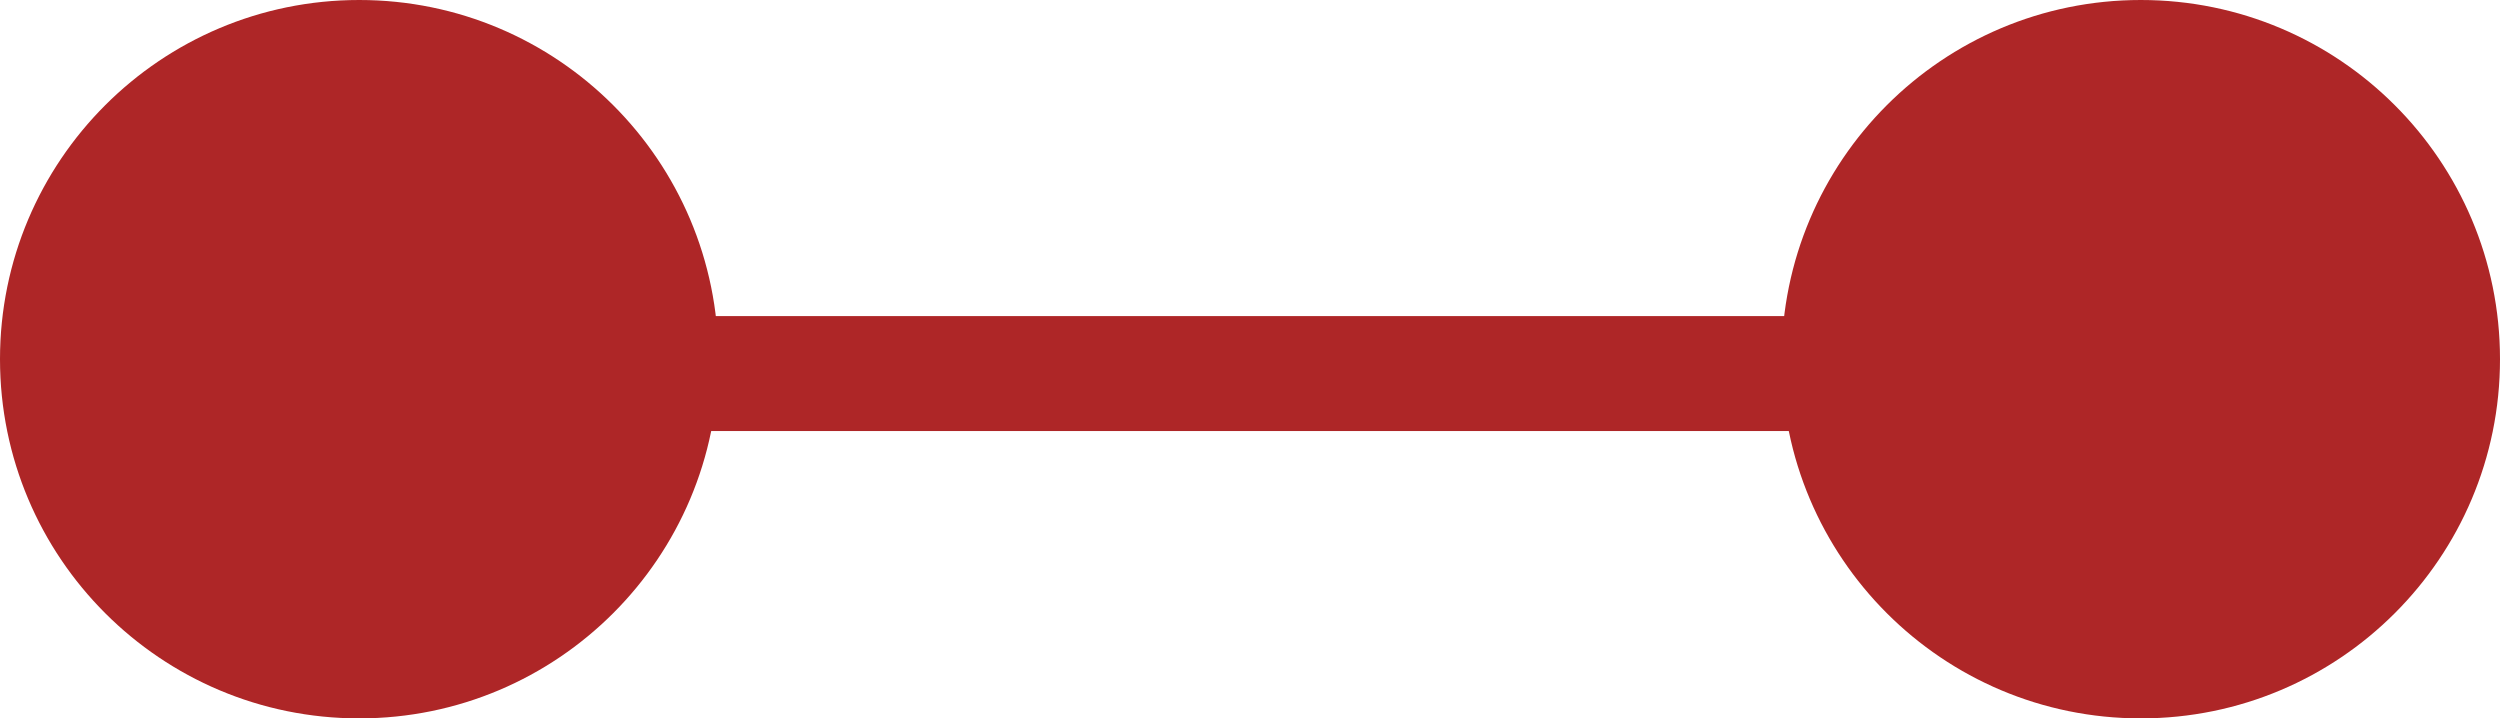 <svg width="87" height="25" viewBox="0 0 87 25" fill="none" xmlns="http://www.w3.org/2000/svg">
<path d="M12.5 25C19.404 25 25 19.404 25 12.5C25 5.596 19.404 0 12.5 0C5.596 0 0 5.596 0 12.5C0 19.404 5.596 25 12.5 25Z" fill="#AE2627"/>
<path d="M74.5 25C81.404 25 87 19.404 87 12.5C87 5.596 81.404 0 74.5 0C67.597 0 62 5.596 62 12.5C62 19.404 67.597 25 74.5 25Z" fill="#AE2627"/>
<path d="M23 13H64" stroke="#AE2627" stroke-width="4" stroke-miterlimit="10"/>
</svg>
